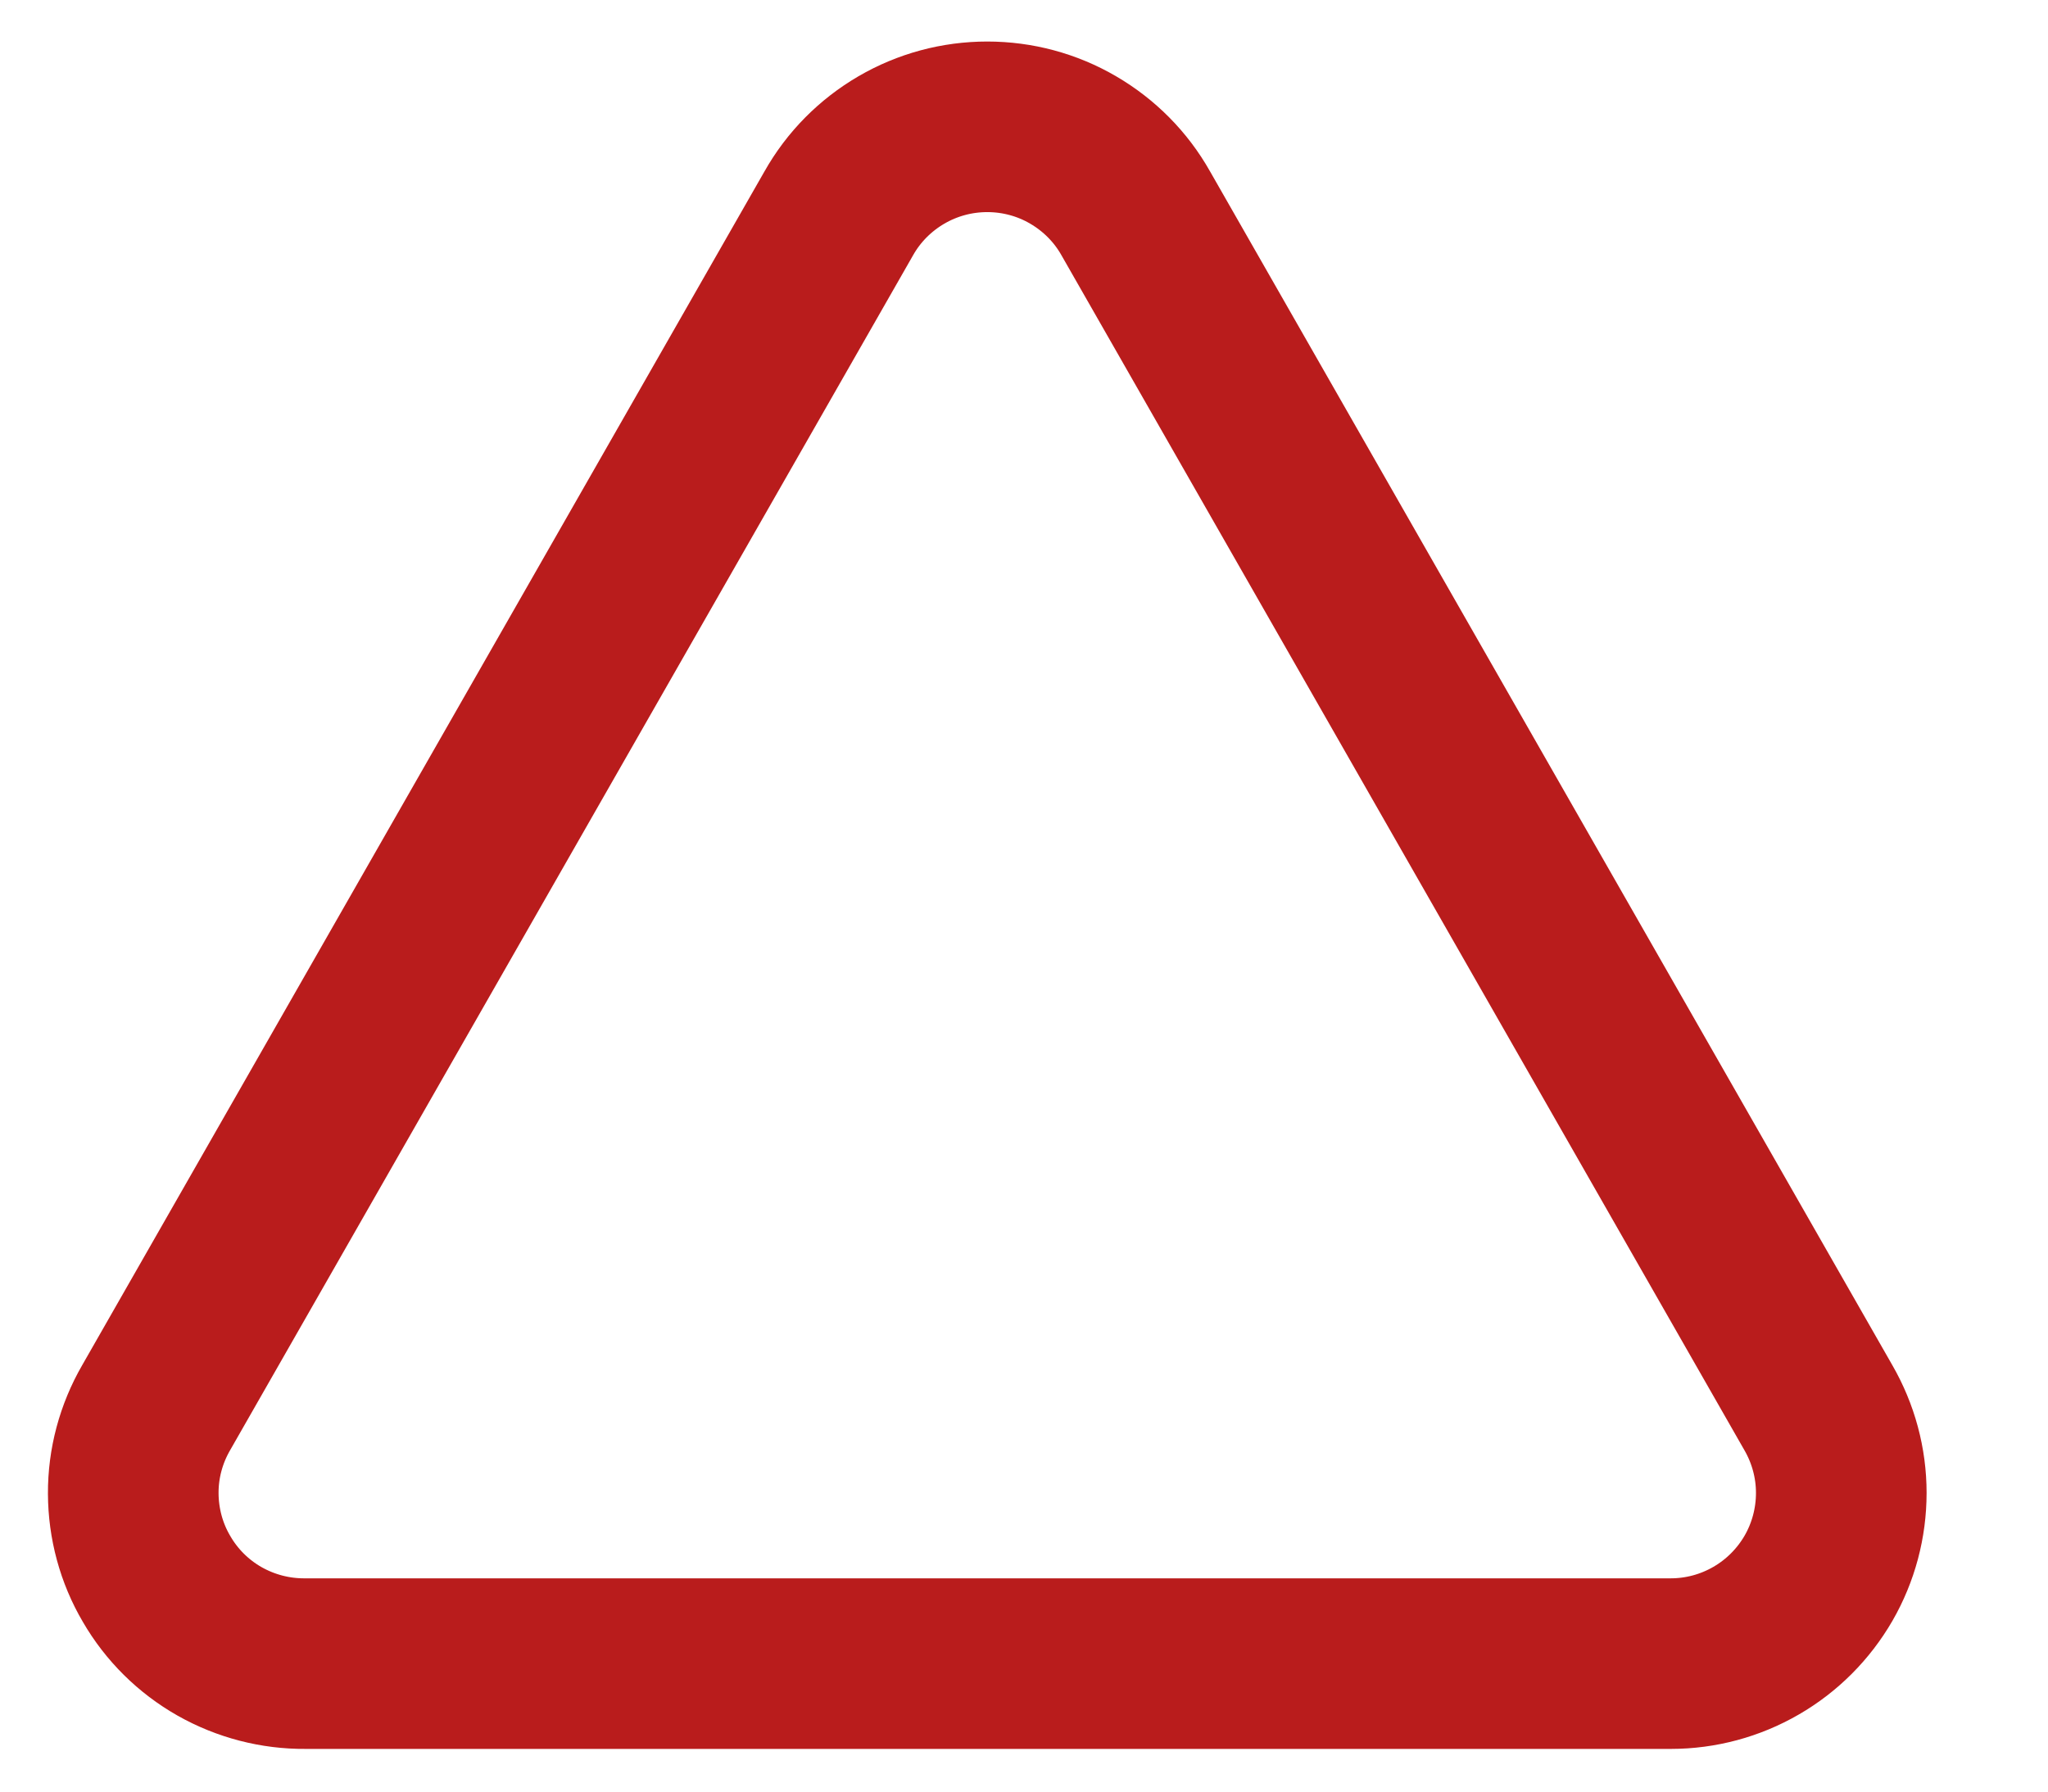 <svg xmlns="http://www.w3.org/2000/svg" width="16" height="14" viewBox="0 0 16 14" fill="none"><path d="M14.206 11L8.873 1.667C8.757 1.461 8.588 1.291 8.384 1.172C8.181 1.053 7.949 0.991 7.713 0.991C7.477 0.991 7.246 1.053 7.042 1.172C6.838 1.291 6.669 1.461 6.553 1.667L1.22 11C1.102 11.204 1.04 11.435 1.041 11.67C1.042 11.905 1.104 12.136 1.223 12.338C1.341 12.542 1.511 12.71 1.715 12.826C1.92 12.942 2.151 13.002 2.386 13H13.053C13.287 13 13.517 12.938 13.719 12.821C13.922 12.704 14.09 12.535 14.207 12.333C14.324 12.13 14.385 11.9 14.385 11.666C14.385 11.432 14.323 11.203 14.206 11Z" stroke="#B91C1C" stroke-width="1.333" stroke-linecap="round" stroke-linejoin="round"></path></svg>